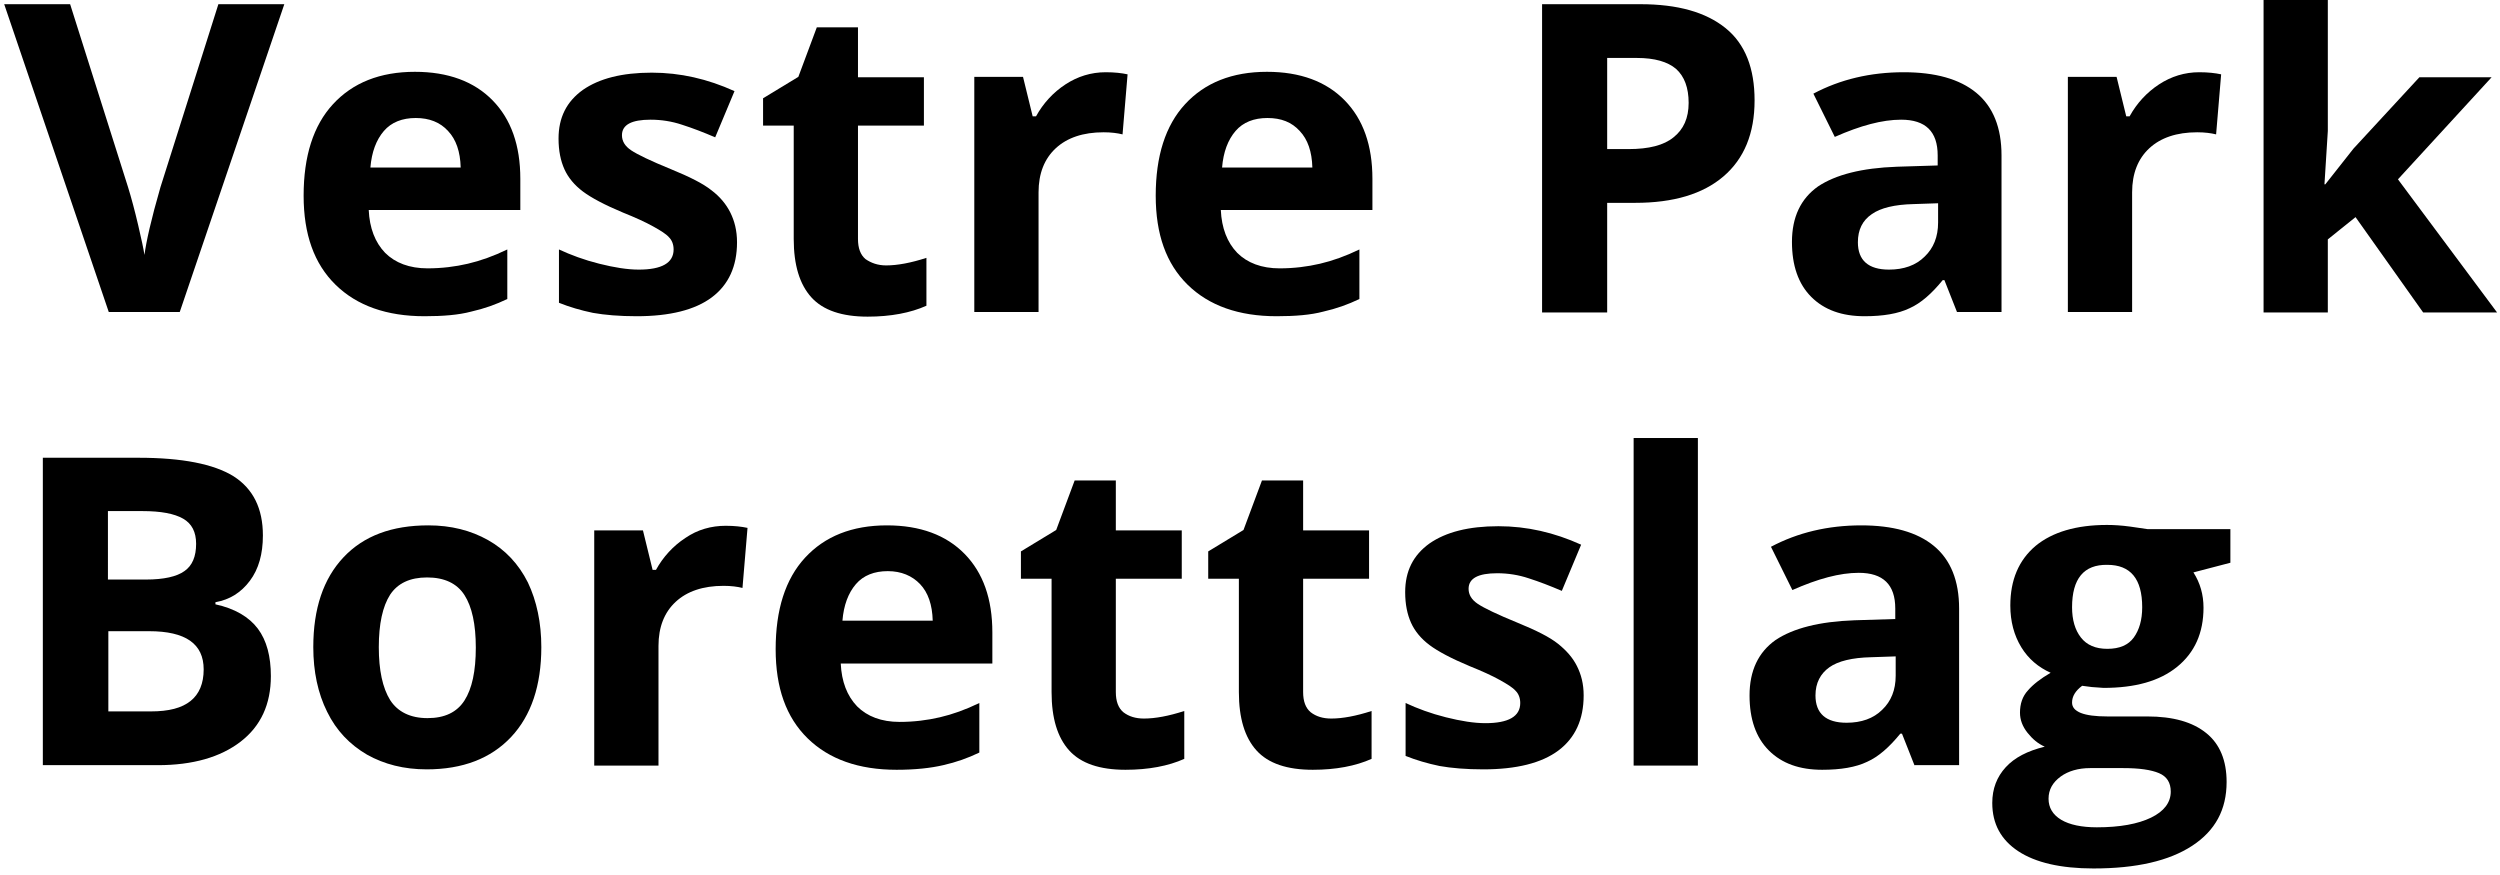 <?xml version="1.0" encoding="utf-8"?>
<!-- Generator: Adobe Illustrator 21.0.2, SVG Export Plug-In . SVG Version: 6.00 Build 0)  -->
<svg version="1.1" id="Layer_1" xmlns="http://www.w3.org/2000/svg" xmlns:xlink="http://www.w3.org/1999/xlink" x="0px" y="0px"
	 viewBox="0 0 595.3 208.3" style="enable-background:new 0 0 595.3 208.3;" xml:space="preserve">
<g>
	<path d="M52,1h15.7L42.8,74.3H25.9L1,1h15.7l13.8,43.6c0.8,2.6,1.6,5.6,2.4,9c0.8,3.4,1.3,5.8,1.5,7.1c0.4-3.1,1.6-8.5,3.8-16.1
		L52,1z"/>
	<path d="M101.1,75.3c-9,0-16.1-2.5-21.2-7.5c-5.1-5-7.6-12-7.6-21.2c0-9.4,2.3-16.7,7-21.8c4.7-5.1,11.2-7.7,19.5-7.7
		c7.9,0,14.1,2.3,18.5,6.8s6.6,10.7,6.6,18.7v7.4H87.8c0.2,4.3,1.5,7.7,3.9,10.2c2.4,2.4,5.8,3.7,10.1,3.7c3.4,0,6.6-0.4,9.6-1.1
		c3-0.7,6.1-1.8,9.4-3.4v11.8c-2.7,1.3-5.5,2.3-8.6,3C109.2,75,105.5,75.3,101.1,75.3z M99,28.1c-3.2,0-5.8,1-7.6,3.1
		c-1.8,2.1-2.9,5-3.2,8.7h21.5c-0.1-3.8-1.1-6.7-3-8.7C104.8,29.1,102.2,28.1,99,28.1z"/>
	<path d="M175.5,57.7c0,5.7-2,10.1-6,13.1c-4,3-10,4.5-17.9,4.5c-4.1,0-7.6-0.3-10.4-0.8c-2.9-0.6-5.6-1.4-8.1-2.4V59.4
		c2.8,1.3,6,2.5,9.6,3.4c3.6,0.9,6.7,1.4,9.4,1.4c5.5,0,8.3-1.6,8.3-4.8c0-1.2-0.4-2.2-1.1-2.9c-0.7-0.8-2-1.6-3.8-2.6
		c-1.8-1-4.2-2.1-7.2-3.3c-4.3-1.8-7.5-3.5-9.5-5c-2-1.5-3.5-3.3-4.4-5.3c-0.9-2-1.4-4.4-1.4-7.3c0-5,1.9-8.8,5.8-11.6
		c3.9-2.7,9.3-4.1,16.4-4.1c6.8,0,13.3,1.5,19.7,4.4l-4.6,11c-2.8-1.2-5.4-2.2-7.9-3c-2.4-0.8-4.9-1.2-7.5-1.2
		c-4.5,0-6.8,1.2-6.8,3.7c0,1.4,0.7,2.6,2.2,3.6c1.5,1,4.6,2.5,9.5,4.5c4.4,1.8,7.6,3.4,9.6,5c2,1.5,3.5,3.3,4.5,5.3
		S175.5,54.9,175.5,57.7z"/>
	<path d="M211,63.2c2.7,0,5.9-0.6,9.6-1.8v11.4c-3.8,1.7-8.5,2.6-14,2.6c-6.1,0-10.6-1.5-13.4-4.6c-2.8-3.1-4.2-7.7-4.2-13.9v-27
		h-7.3v-6.5l8.4-5.1l4.4-11.8h9.8v11.9h15.7v11.5h-15.7v27c0,2.2,0.6,3.8,1.8,4.8C207.4,62.6,209,63.2,211,63.2z"/>
	<path d="M263.3,17.2c2.1,0,3.8,0.2,5.2,0.5L267.3,32c-1.2-0.3-2.7-0.5-4.5-0.5c-4.9,0-8.7,1.3-11.4,3.8c-2.7,2.5-4.1,6-4.1,10.5
		v28.5H232v-56h11.6l2.3,9.4h0.8c1.7-3.1,4.1-5.7,7-7.6C256.6,18.2,259.8,17.2,263.3,17.2z"/>
	<path d="M304,75.3c-9,0-16.1-2.5-21.2-7.5s-7.6-12-7.6-21.2c0-9.4,2.3-16.7,7-21.8c4.7-5.1,11.2-7.7,19.5-7.7
		c7.9,0,14.1,2.3,18.5,6.8c4.4,4.5,6.6,10.7,6.6,18.7v7.4h-36.1c0.2,4.3,1.5,7.7,3.9,10.2c2.4,2.4,5.8,3.7,10.1,3.7
		c3.4,0,6.6-0.4,9.6-1.1c3-0.7,6.1-1.8,9.4-3.4v11.8c-2.7,1.3-5.5,2.3-8.6,3C312.1,75,308.4,75.3,304,75.3z M301.8,28.1
		c-3.2,0-5.8,1-7.6,3.1c-1.8,2.1-2.9,5-3.2,8.7h21.5c-0.1-3.8-1.1-6.7-3-8.7C307.6,29.1,305.1,28.1,301.8,28.1z"/>
	<path d="M417.8,23.9c0,7.9-2.5,13.9-7.4,18.1c-4.9,4.2-11.9,6.3-21,6.3h-6.7v26.1h-15.5V1h23.4c8.9,0,15.6,1.9,20.3,5.7
		S417.8,16.3,417.8,23.9z M382.7,35.5h5.1c4.8,0,8.4-0.9,10.7-2.8c2.4-1.9,3.6-4.6,3.6-8.2c0-3.6-1-6.3-3-8.1
		c-2-1.7-5.1-2.6-9.3-2.6h-7.1V35.5z"/>
	<path d="M466,74.3l-3-7.6h-0.4c-2.6,3.2-5.2,5.5-7.9,6.7c-2.7,1.3-6.3,1.9-10.7,1.9c-5.4,0-9.6-1.5-12.7-4.6
		c-3.1-3.1-4.6-7.5-4.6-13.1c0-5.9,2.1-10.3,6.2-13.2c4.2-2.8,10.4-4.4,18.8-4.7l9.7-0.3V37c0-5.7-2.9-8.5-8.7-8.5
		c-4.5,0-9.7,1.4-15.8,4.1l-5.1-10.3c6.4-3.4,13.6-5.1,21.5-5.1c7.5,0,13.3,1.6,17.3,4.9s6,8.3,6,14.9v37.3H466z M461.5,48.4
		l-5.9,0.2c-4.4,0.1-7.8,0.9-9.9,2.4c-2.2,1.5-3.3,3.7-3.3,6.7c0,4.3,2.5,6.5,7.4,6.5c3.5,0,6.4-1,8.5-3.1c2.1-2,3.2-4.7,3.2-8.1
		V48.4z"/>
	<path d="M523.7,17.2c2.1,0,3.8,0.2,5.2,0.5L527.7,32c-1.2-0.3-2.7-0.5-4.5-0.5c-4.9,0-8.7,1.3-11.4,3.8c-2.7,2.5-4.1,6-4.1,10.5
		v28.5h-15.3v-56H504l2.3,9.4h0.8c1.7-3.1,4.1-5.7,7-7.6C517,18.2,520.2,17.2,523.7,17.2z"/>
	<path d="M553.7,43.9l6.7-8.5l15.7-17h17.2l-22.3,24.3l23.6,31.7H577l-16.1-22.7l-6.6,5.3v17.4H539v-78h15.3v34.8l-0.8,12.7H553.7z"
		/>
	<path d="M10.2,109H33c10.4,0,17.9,1.5,22.6,4.4c4.7,3,7,7.7,7,14.1c0,4.4-1,8-3.1,10.8c-2.1,2.8-4.8,4.5-8.2,5.1v0.5
		c4.6,1,8,3,10.1,5.8c2.1,2.8,3.1,6.6,3.1,11.3c0,6.7-2.4,11.9-7.2,15.6s-11.4,5.6-19.7,5.6H10.2V109z M25.8,138h9
		c4.2,0,7.3-0.7,9.1-2c1.9-1.3,2.8-3.5,2.8-6.5c0-2.8-1-4.8-3.1-6c-2.1-1.2-5.3-1.8-9.7-1.8h-8.2V138z M25.8,150.3v19.1h10.1
		c4.3,0,7.4-0.8,9.5-2.5c2-1.6,3.1-4.1,3.1-7.5c0-6.1-4.3-9.1-13-9.1H25.8z"/>
	<path d="M128.9,154.1c0,9.1-2.4,16.3-7.2,21.4c-4.8,5.1-11.5,7.7-20.1,7.7c-5.4,0-10.1-1.2-14.2-3.5c-4.1-2.4-7.3-5.7-9.5-10.2
		c-2.2-4.4-3.3-9.6-3.3-15.4c0-9.2,2.4-16.3,7.2-21.4c4.8-5.1,11.5-7.6,20.2-7.6c5.4,0,10.1,1.2,14.2,3.5c4.1,2.3,7.3,5.7,9.5,10.1
		C127.8,143.1,128.9,148.3,128.9,154.1z M90.2,154.1c0,5.5,0.9,9.7,2.7,12.6c1.8,2.8,4.8,4.3,8.9,4.3c4.1,0,7-1.4,8.8-4.2
		c1.8-2.8,2.7-7,2.7-12.6c0-5.5-0.9-9.7-2.7-12.5c-1.8-2.8-4.8-4.2-8.9-4.2c-4.1,0-7,1.4-8.8,4.1C91.1,144.4,90.2,148.6,90.2,154.1z
		"/>
	<path d="M172.8,125.2c2.1,0,3.8,0.2,5.2,0.5l-1.2,14.3c-1.2-0.3-2.7-0.5-4.5-0.5c-4.9,0-8.7,1.3-11.4,3.8c-2.7,2.5-4.1,6-4.1,10.5
		v28.5h-15.3v-56h11.6l2.3,9.4h0.8c1.7-3.1,4.1-5.7,7-7.6C166.1,126.1,169.4,125.2,172.8,125.2z"/>
	<path d="M213.5,183.3c-9,0-16.1-2.5-21.2-7.5c-5.1-5-7.6-12-7.6-21.2c0-9.4,2.3-16.7,7-21.8c4.7-5.1,11.2-7.7,19.5-7.7
		c7.9,0,14.1,2.3,18.5,6.8c4.4,4.5,6.6,10.7,6.6,18.7v7.4h-36.1c0.2,4.3,1.5,7.7,3.9,10.2c2.4,2.4,5.8,3.7,10.1,3.7
		c3.4,0,6.6-0.4,9.6-1.1c3-0.7,6.1-1.8,9.4-3.4v11.8c-2.7,1.3-5.5,2.3-8.6,3C221.6,182.9,217.9,183.3,213.5,183.3z M211.4,136
		c-3.2,0-5.8,1-7.6,3.1c-1.8,2.1-2.9,5-3.2,8.7h21.5c-0.1-3.8-1.1-6.7-3-8.7C217.2,137.1,214.6,136,211.4,136z"/>
	<path d="M272.4,171.1c2.7,0,5.9-0.6,9.6-1.8v11.4c-3.8,1.7-8.5,2.6-14,2.6c-6.1,0-10.6-1.5-13.4-4.6c-2.8-3.1-4.2-7.7-4.2-13.9v-27
		h-7.3v-6.5l8.4-5.1l4.4-11.8h9.8v11.9h15.7v11.5h-15.7v27c0,2.2,0.6,3.8,1.8,4.8C268.8,170.6,270.4,171.1,272.4,171.1z"/>
	<path d="M317,171.1c2.7,0,5.9-0.6,9.6-1.8v11.4c-3.8,1.7-8.5,2.6-14,2.6c-6.1,0-10.6-1.5-13.4-4.6c-2.8-3.1-4.2-7.7-4.2-13.9v-27
		h-7.3v-6.5l8.4-5.1l4.4-11.8h9.8v11.9H326v11.5h-15.7v27c0,2.2,0.6,3.8,1.8,4.8C313.4,170.6,315,171.1,317,171.1z"/>
	<path d="M377.1,165.6c0,5.7-2,10.1-6,13.1c-4,3-10,4.5-17.9,4.5c-4.1,0-7.6-0.3-10.4-0.8c-2.9-0.6-5.6-1.4-8.1-2.4v-12.6
		c2.8,1.3,6,2.5,9.6,3.4c3.6,0.9,6.7,1.4,9.4,1.4c5.5,0,8.3-1.6,8.3-4.8c0-1.2-0.4-2.2-1.1-2.9c-0.7-0.8-2-1.6-3.8-2.6
		c-1.8-1-4.2-2.1-7.2-3.3c-4.3-1.8-7.5-3.5-9.5-5c-2-1.5-3.5-3.3-4.4-5.3c-0.9-2-1.4-4.4-1.4-7.3c0-5,1.9-8.8,5.8-11.6
		c3.9-2.7,9.3-4.1,16.4-4.1c6.8,0,13.3,1.5,19.7,4.4l-4.6,11c-2.8-1.2-5.4-2.2-7.9-3c-2.4-0.8-4.9-1.2-7.5-1.2
		c-4.5,0-6.8,1.2-6.8,3.7c0,1.4,0.7,2.6,2.2,3.6c1.5,1,4.6,2.5,9.5,4.5c4.4,1.8,7.6,3.4,9.6,5s3.5,3.3,4.5,5.3
		S377.1,162.8,377.1,165.6z"/>
	<path d="M404.3,182.3H389v-78h15.3V182.3z"/>
	<path d="M455.9,182.3l-3-7.6h-0.4c-2.6,3.2-5.2,5.5-7.9,6.7c-2.7,1.3-6.3,1.9-10.7,1.9c-5.4,0-9.6-1.5-12.7-4.6
		c-3.1-3.1-4.6-7.5-4.6-13.1c0-5.9,2.1-10.3,6.2-13.2c4.2-2.8,10.4-4.4,18.8-4.7l9.7-0.3v-2.5c0-5.7-2.9-8.5-8.7-8.5
		c-4.5,0-9.7,1.4-15.8,4.1l-5.1-10.3c6.4-3.4,13.6-5.1,21.5-5.1c7.5,0,13.3,1.6,17.3,4.9c4,3.3,6,8.3,6,14.9v37.3H455.9z
		 M451.4,156.3l-5.9,0.2c-4.4,0.1-7.8,0.9-9.9,2.4s-3.3,3.7-3.3,6.7c0,4.3,2.5,6.5,7.4,6.5c3.5,0,6.4-1,8.5-3.1
		c2.1-2,3.2-4.7,3.2-8.1V156.3z"/>
	<path d="M531.1,126.2v7.8l-8.8,2.3c1.6,2.5,2.4,5.3,2.4,8.4c0,6-2.1,10.7-6.3,14.1c-4.2,3.4-10,5-17.5,5l-2.8-0.2l-2.3-0.3
		c-1.6,1.2-2.4,2.5-2.4,4c0,2.2,2.8,3.3,8.4,3.3h9.5c6.1,0,10.8,1.3,14.1,4c3.2,2.6,4.8,6.5,4.8,11.6c0,6.6-2.7,11.6-8.2,15.2
		c-5.5,3.6-13.3,5.4-23.5,5.4c-7.8,0-13.8-1.4-17.9-4.1c-4.1-2.7-6.2-6.5-6.2-11.5c0-3.4,1.1-6.2,3.2-8.5c2.1-2.3,5.2-3.9,9.3-4.9
		c-1.6-0.7-2.9-1.8-4.1-3.3s-1.8-3.1-1.8-4.8c0-2.1,0.6-3.9,1.9-5.3c1.2-1.4,3-2.8,5.4-4.2c-2.9-1.3-5.3-3.3-7-6.1
		c-1.7-2.8-2.6-6.1-2.6-9.9c0-6.1,2-10.8,6-14.2c4-3.3,9.7-5,17-5c1.6,0,3.4,0.1,5.6,0.4c2.2,0.3,3.5,0.5,4.1,0.6H531.1z
		 M487.8,190.2c0,2.1,1,3.8,3,5c2,1.2,4.9,1.8,8.5,1.8c5.5,0,9.8-0.8,12.9-2.3c3.1-1.5,4.7-3.6,4.7-6.2c0-2.1-0.9-3.6-2.8-4.4
		s-4.7-1.2-8.5-1.2h-7.9c-2.8,0-5.2,0.7-7,2C488.8,186.3,487.8,188,487.8,190.2z M493.4,144.6c0,3,0.7,5.4,2.1,7.2
		c1.4,1.8,3.5,2.7,6.3,2.7c2.9,0,5-0.9,6.3-2.7s2-4.2,2-7.2c0-6.8-2.8-10.1-8.3-10.1C496.2,134.4,493.4,137.8,493.4,144.6z"/>
</g>
</svg>
